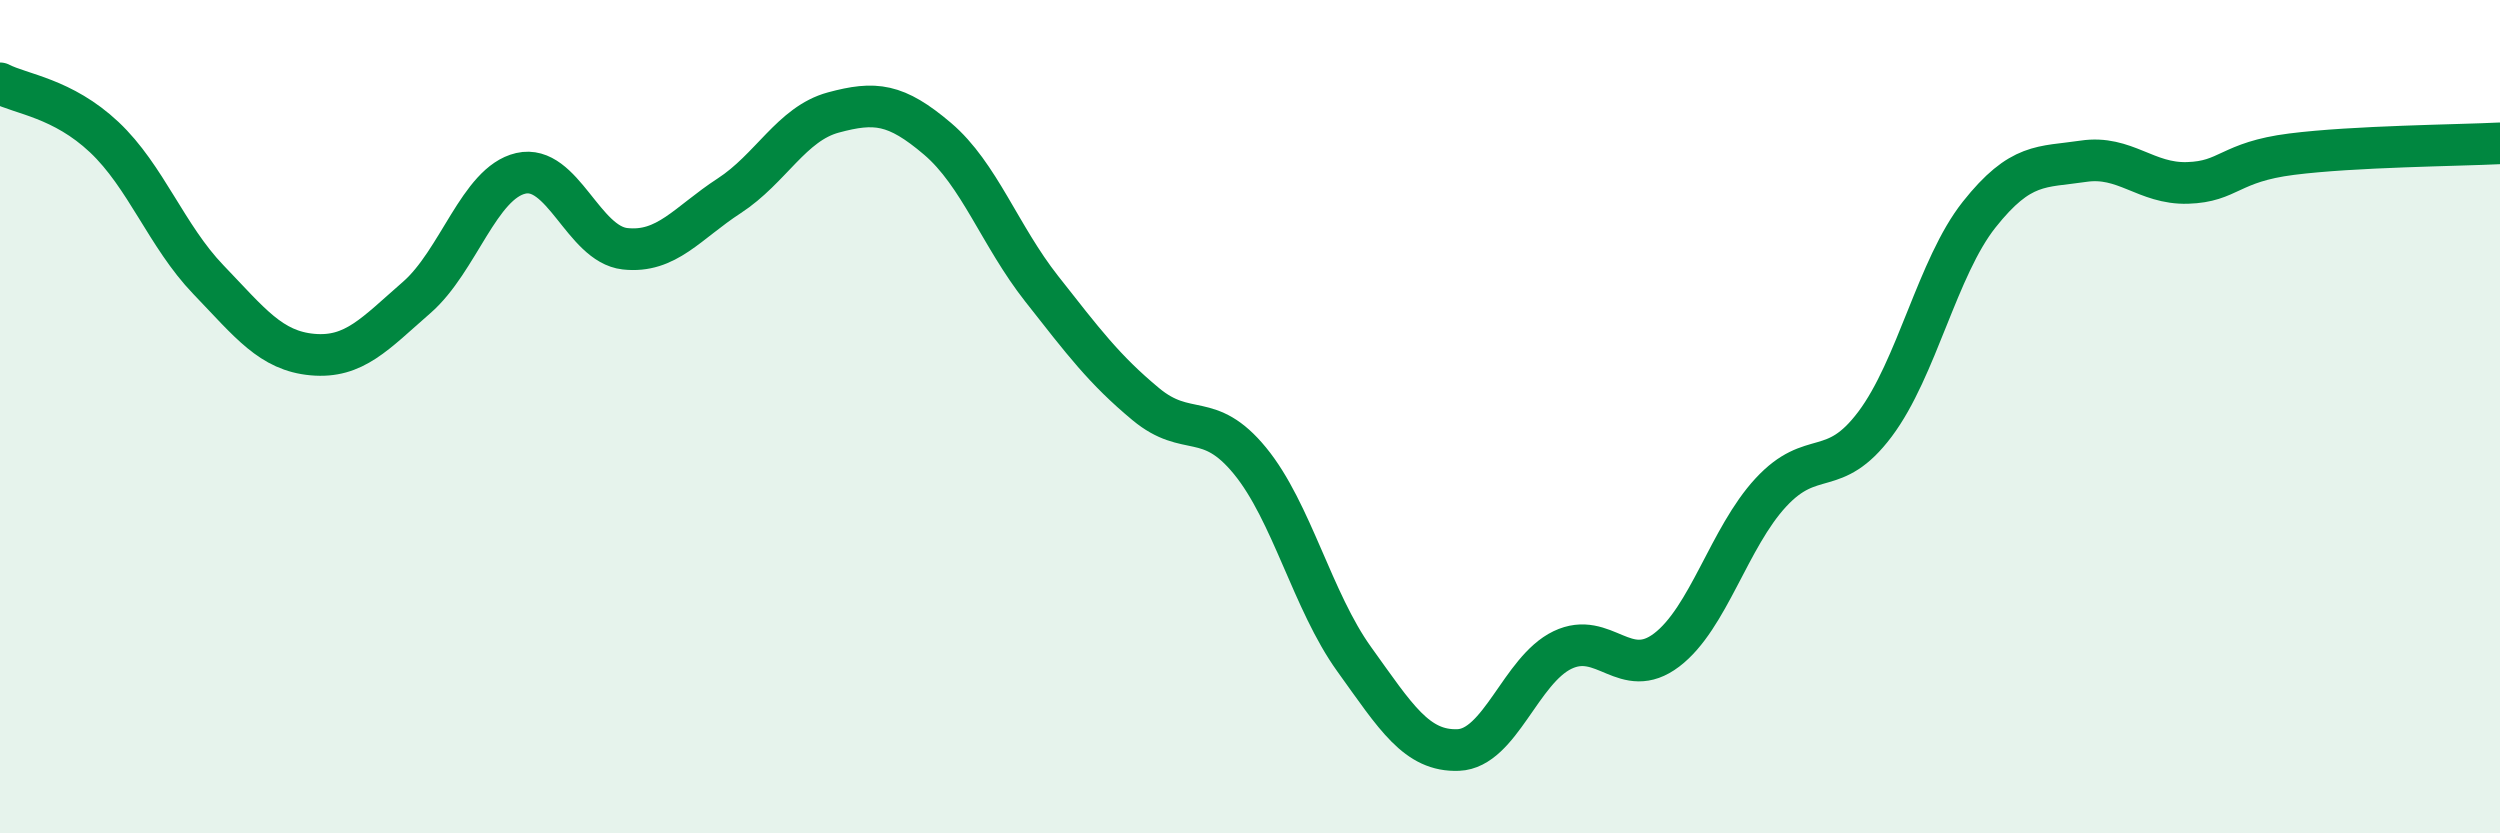 
    <svg width="60" height="20" viewBox="0 0 60 20" xmlns="http://www.w3.org/2000/svg">
      <path
        d="M 0,2 C 0.5,2.26 1.5,2.35 2.5,3.29 C 3.5,4.23 4,5.67 5,6.71 C 6,7.75 6.5,8.42 7.5,8.51 C 8.5,8.6 9,8.01 10,7.14 C 11,6.27 11.5,4.39 12.5,4.16 C 13.5,3.93 14,5.86 15,5.97 C 16,6.08 16.5,5.35 17.5,4.7 C 18.5,4.05 19,2.97 20,2.7 C 21,2.43 21.5,2.48 22.5,3.33 C 23.5,4.18 24,5.66 25,6.93 C 26,8.2 26.5,8.87 27.5,9.7 C 28.5,10.53 29,9.84 30,11.06 C 31,12.28 31.5,14.43 32.5,15.82 C 33.5,17.21 34,18.04 35,18 C 36,17.96 36.5,16.08 37.5,15.6 C 38.5,15.12 39,16.36 40,15.6 C 41,14.84 41.5,12.9 42.5,11.82 C 43.5,10.74 44,11.51 45,10.18 C 46,8.85 46.5,6.41 47.5,5.15 C 48.5,3.89 49,4.02 50,3.87 C 51,3.72 51.5,4.42 52.5,4.39 C 53.5,4.36 53.5,3.89 55,3.7 C 56.5,3.51 59,3.49 60,3.44L60 20L0 20Z"
        fill="#008740"
        opacity="0.1"
        stroke-linecap="round"
        stroke-linejoin="round"
      />
      <path
        d="M 0,2 C 0.5,2.26 1.5,2.35 2.5,3.29 C 3.5,4.23 4,5.67 5,6.71 C 6,7.75 6.5,8.42 7.5,8.51 C 8.5,8.6 9,8.01 10,7.14 C 11,6.27 11.5,4.39 12.5,4.16 C 13.5,3.93 14,5.86 15,5.97 C 16,6.08 16.5,5.35 17.5,4.7 C 18.5,4.05 19,2.97 20,2.7 C 21,2.43 21.5,2.48 22.5,3.33 C 23.5,4.18 24,5.66 25,6.93 C 26,8.2 26.5,8.87 27.5,9.7 C 28.5,10.53 29,9.84 30,11.06 C 31,12.28 31.5,14.43 32.5,15.82 C 33.5,17.21 34,18.04 35,18 C 36,17.96 36.5,16.08 37.5,15.6 C 38.5,15.12 39,16.36 40,15.6 C 41,14.84 41.5,12.9 42.5,11.82 C 43.5,10.74 44,11.51 45,10.18 C 46,8.85 46.5,6.41 47.5,5.15 C 48.5,3.89 49,4.02 50,3.87 C 51,3.72 51.5,4.42 52.5,4.39 C 53.5,4.36 53.5,3.89 55,3.7 C 56.5,3.51 59,3.49 60,3.44"
        stroke="#008740"
        stroke-width="1"
        fill="none"
        stroke-linecap="round"
        stroke-linejoin="round"
      />
    </svg>
  